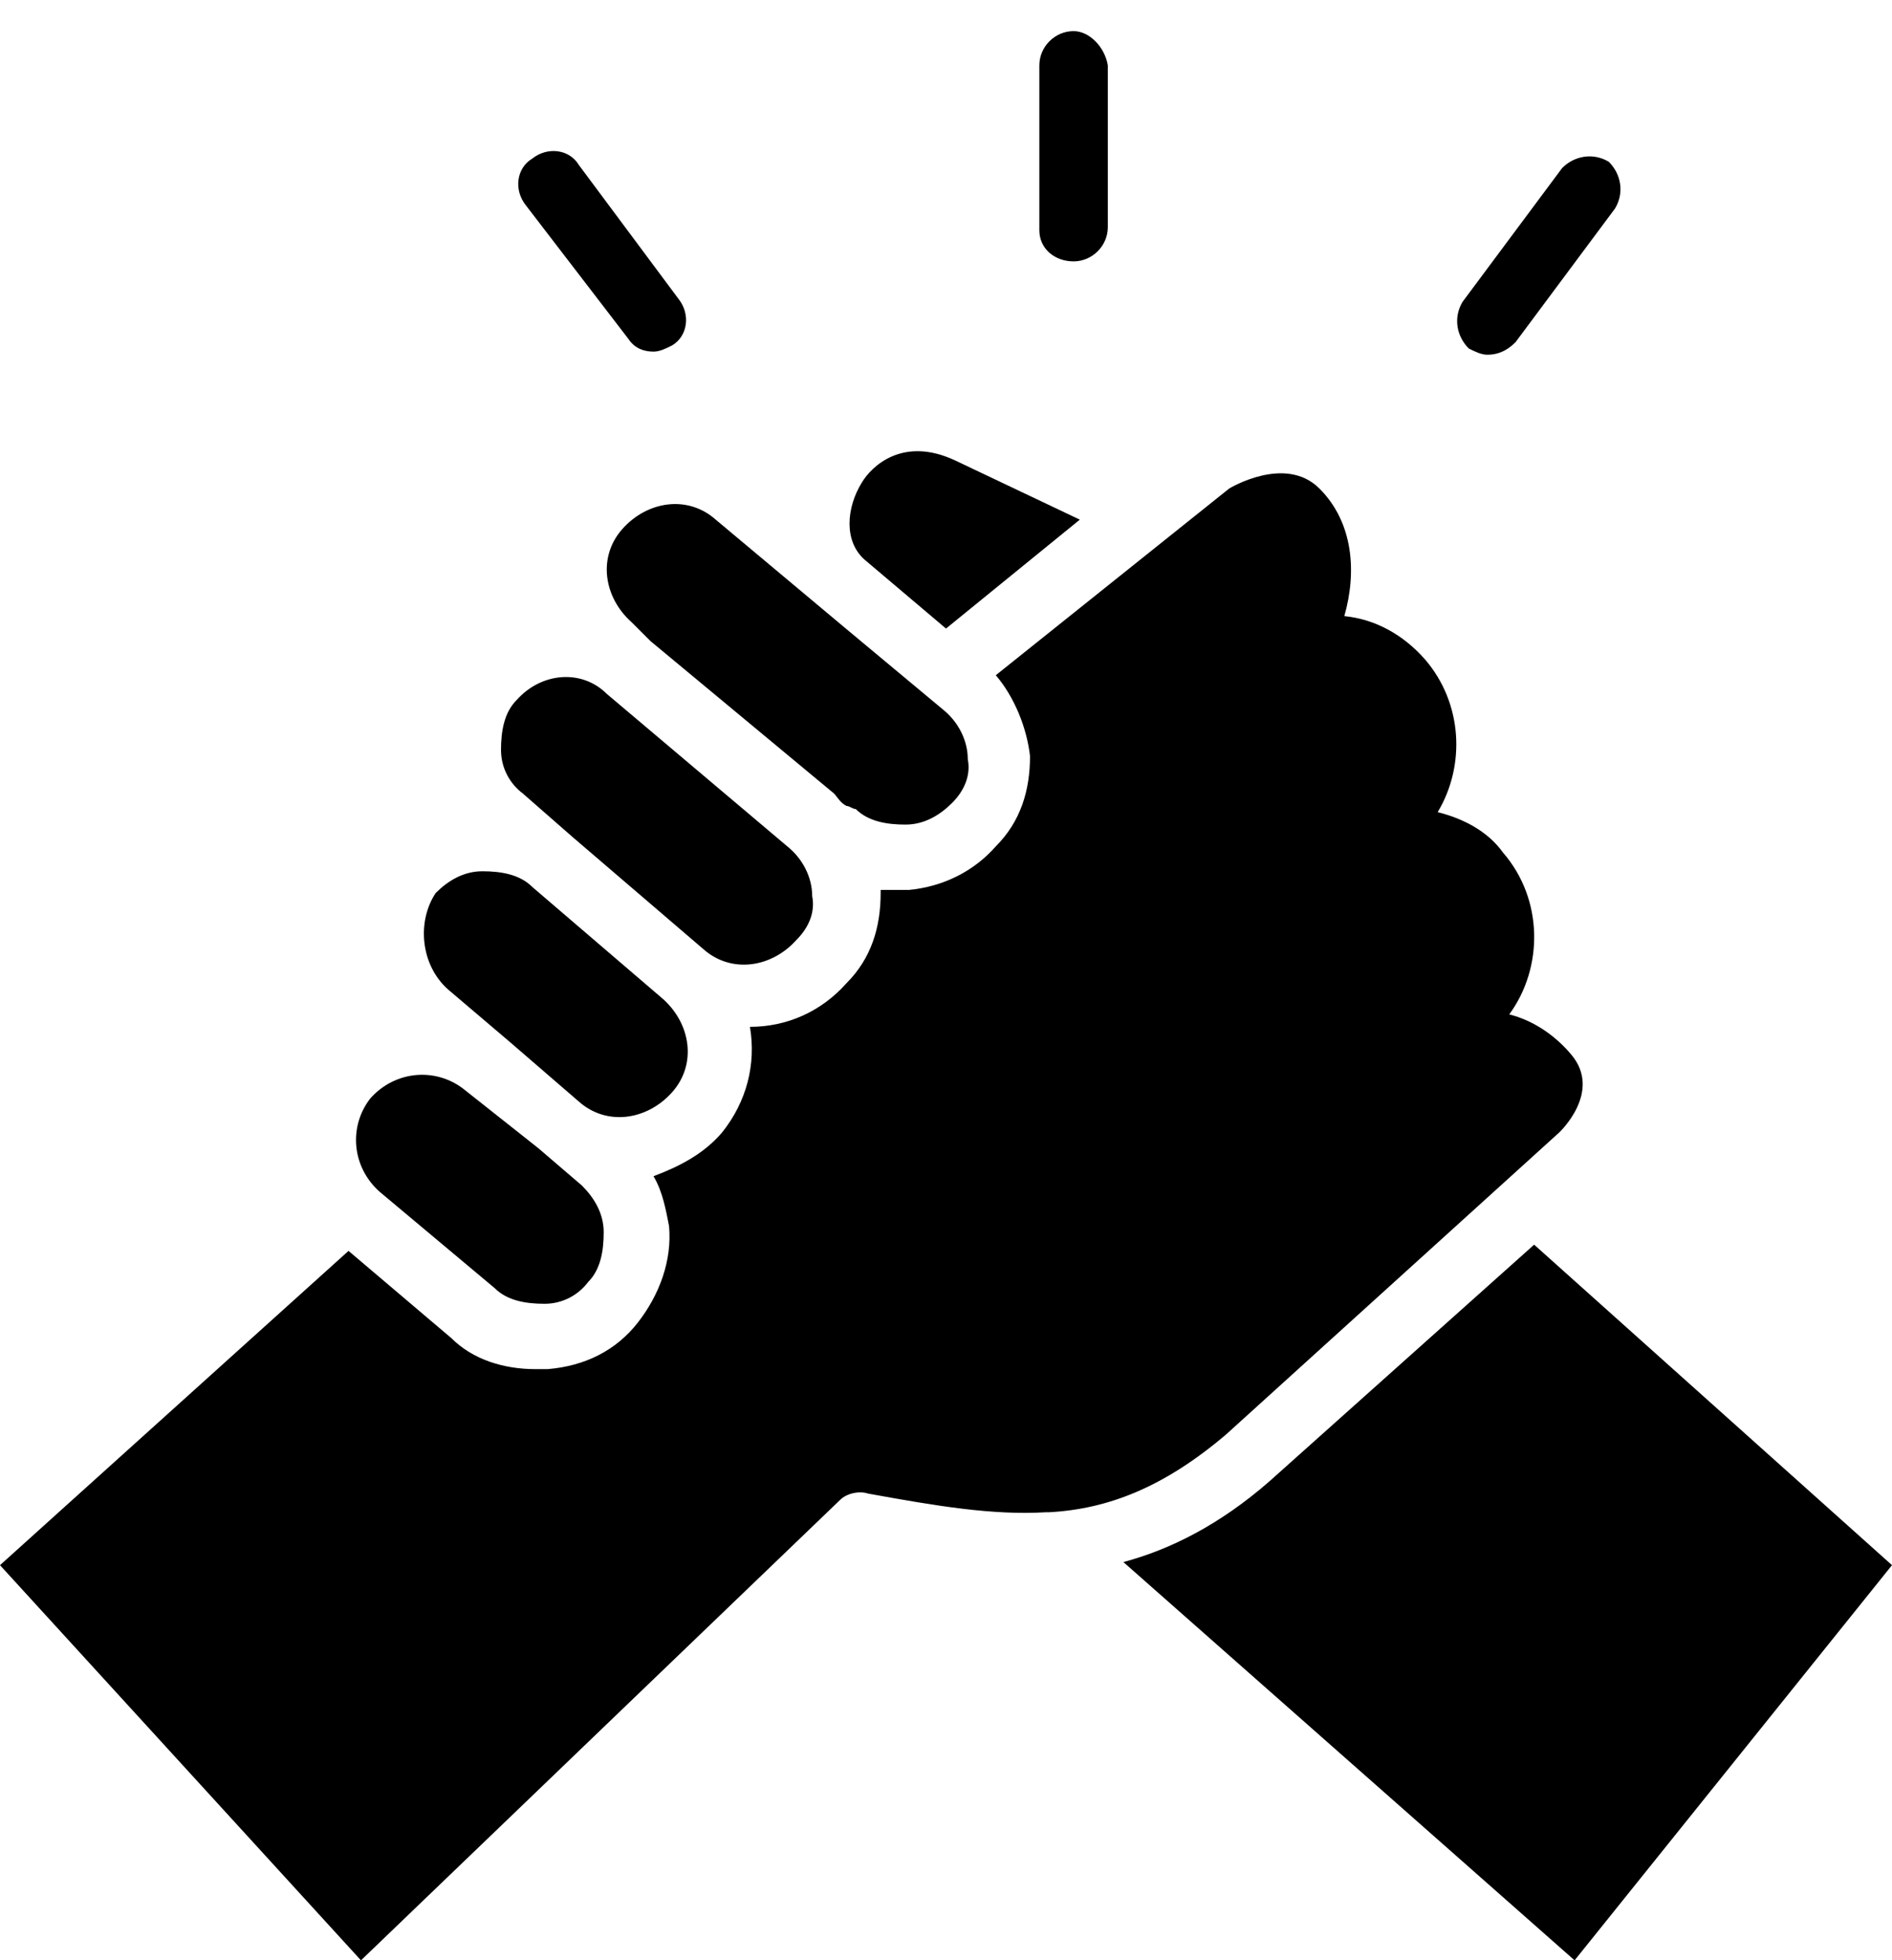 <svg xmlns="http://www.w3.org/2000/svg" xml:space="preserve" class="Page_svg_icon__Id2_X" viewBox="0 0 60.8 63"><path d="M34.5 8.4c.6 0 1.1-.5 1.1-1.1V2.1C35.5 1.5 35 1 34.5 1c-.6 0-1.1.5-1.1 1.1v5.3c0 .6.5 1 1.1 1zM20.2 10.9c.2.3.5.4.8.4.2 0 .4-.1.6-.2.5-.3.6-1 .2-1.5l-3.2-4.3c-.3-.5-1-.6-1.5-.2-.5.3-.6 1-.2 1.5l3.3 4.3zM47 9.7c-.3.5-.2 1.1.2 1.5.2.1.4.2.6.2.3 0 .6-.1.9-.4l3.2-4.3c.3-.5.2-1.1-.2-1.5-.5-.3-1.1-.2-1.5.2M20.9 20.6c.1 0 .1 0 0 0l5.9 4.9c.1.1.2.3.4.4.1 0 .2.1.3.1.4.4 1 .5 1.6.5.6 0 1.1-.3 1.5-.7.4-.4.6-.9.5-1.4 0-.6-.3-1.2-.8-1.6l-3-2.5-4.3-3.6c-.9-.8-2.2-.6-3 .3-.8.9-.6 2.2.3 3l.6.6z"/><path d="M32 21.7c.6.7 1 1.7 1.1 2.6 0 1.1-.3 2.1-1.1 2.9-.7.8-1.7 1.3-2.8 1.4h-.9v.1c0 1.1-.3 2.1-1.1 2.9-.8.9-1.9 1.4-3.1 1.4.2 1.2-.1 2.4-.9 3.4-.6.7-1.4 1.1-2.2 1.4.3.5.4 1.1.5 1.6.1 1.1-.3 2.2-1 3.1-.7.9-1.7 1.4-2.9 1.5h-.4c-1 0-2-.3-2.7-1l-3.3-2.8L0 50.3 11.6 63 27 48.2c.2-.2.6-.3.9-.2 2.2.4 4 .7 5.7.6h.1c1.9-.1 3.7-.8 5.7-2.5l10.7-9.7s1.4-1.3.4-2.5c-.5-.6-1.2-1.1-2-1.3 1.1-1.5 1.1-3.7-.2-5.2-.5-.7-1.3-1.1-2.1-1.3.9-1.5.8-3.5-.4-4.9-.7-.8-1.6-1.3-2.6-1.4.4-1.4.3-3-.8-4.1-1.1-1.1-2.9 0-2.9 0l-7.5 6zM40.8 47.6c-1.6 1.4-3.2 2.2-4.7 2.6L50.6 63l10.2-12.7L49.3 40l-8.5 7.6zM27.7 15.5c-.5.8-.6 1.9.1 2.5l2.6 2.2 4.3-3.5-4-1.9c-1.7-.8-2.7.2-3 .7z"/><path d="m14.4 31.8 2 1.7 2.2 1.9c.9.8 2.2.6 3-.3.8-.9.6-2.2-.3-3l-4.2-3.6c-.4-.4-1-.5-1.6-.5-.6 0-1.1.3-1.5.7-.6.9-.5 2.3.4 3.1zM16.6 22.5c-.4.4-.5 1-.5 1.6 0 .6.3 1.1.7 1.4l1.6 1.4 4.2 3.6c.9.8 2.2.6 3-.3.4-.4.6-.9.5-1.4 0-.6-.3-1.2-.8-1.6l-5.8-4.9c-.8-.8-2.1-.7-2.9.2zM12.2 38.3l3.7 3.1c.4.4 1 .5 1.6.5.6 0 1.1-.3 1.4-.7.4-.4.5-1 .5-1.6 0-.6-.3-1.1-.7-1.5l-1.4-1.2-2.4-1.9c-.9-.7-2.2-.6-3 .3-.7.9-.6 2.2.3 3z"/></svg>